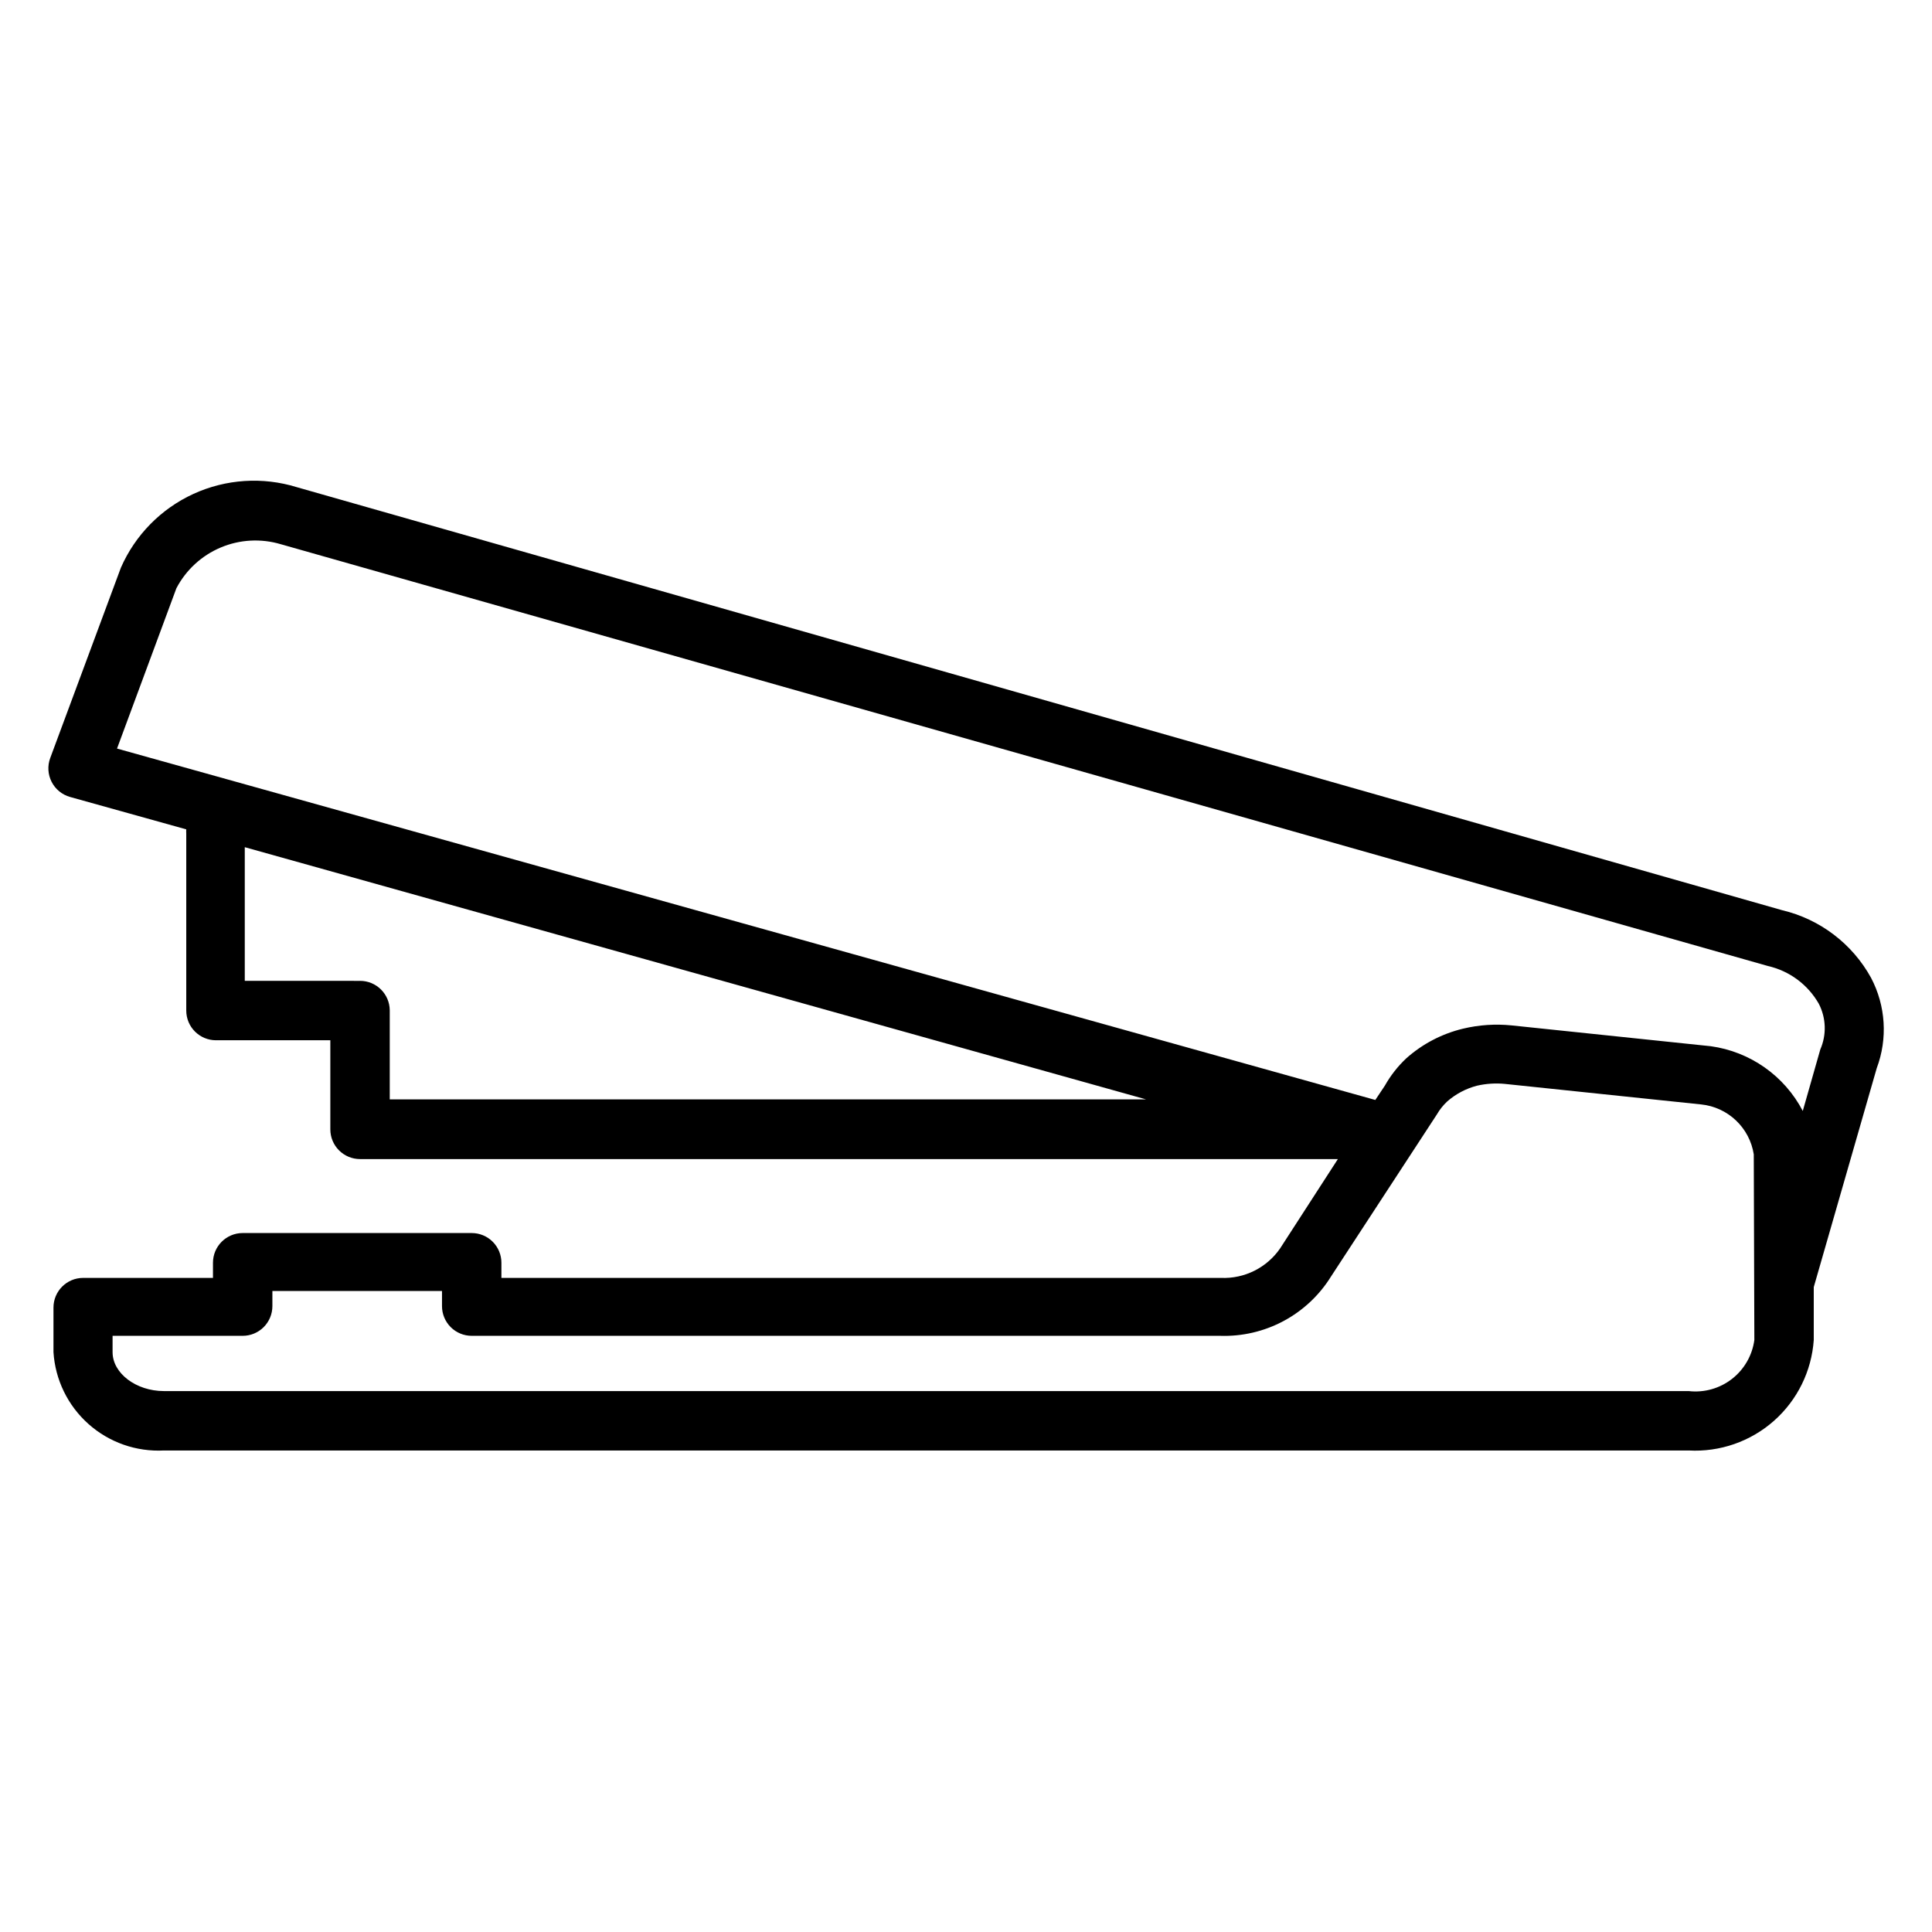 <?xml version="1.0" encoding="UTF-8"?>
<!-- Uploaded to: ICON Repo, www.iconrepo.com, Generator: ICON Repo Mixer Tools -->
<svg fill="#000000" width="800px" height="800px" version="1.1" viewBox="144 144 512 512" xmlns="http://www.w3.org/2000/svg">
 <path d="m639.86 403.15c-4.981-9.055-13.559-15.574-23.617-17.949l-393.6-112.1c-9.031-2.785-18.773-2.152-27.367 1.781-8.594 3.938-15.441 10.895-19.234 19.551l-18.734 50.461c-0.762 2.062-0.629 4.352 0.375 6.312 1 1.961 2.777 3.41 4.898 4l30.781 8.582c-0.027 0.363-0.027 0.734 0 1.102v46.914c0 2.09 0.828 4.094 2.305 5.566 1.477 1.477 3.477 2.309 5.566 2.309h30.309v23.617-0.004c0 2.09 0.828 4.09 2.305 5.566s3.477 2.309 5.566 2.309h259.14l-15.273 23.617 0.004-0.004c-3.535 5.172-9.488 8.148-15.746 7.875h-190.66v-4.016c0-2.09-0.828-4.09-2.305-5.566-1.477-1.477-3.477-2.305-5.566-2.305h-60.691c-4.348 0-7.875 3.523-7.875 7.871v4.016h-34.398c-4.348 0-7.871 3.523-7.871 7.871v11.809c0.465 7.324 3.801 14.168 9.285 19.047 5.481 4.879 12.668 7.394 19.996 7.008h404.07c8.266 0.453 16.375-2.363 22.578-7.844 6.203-5.481 9.996-13.184 10.566-21.441v-14.012l16.688-58.016c2.938-7.824 2.394-16.531-1.496-23.93zm-400.45 0.789-30.543-0.004v-35.422l238.84 66.832h-200.42v-23.617c-0.043-4.316-3.555-7.793-7.871-7.793zm369.51 95.168c-0.551 4.086-2.68 7.793-5.934 10.324-3.254 2.531-7.367 3.688-11.465 3.219h-404.07c-7.398 0-13.617-4.723-13.617-10.312v-4.328l34.48-0.004c2.086 0 4.09-0.828 5.566-2.305 1.473-1.477 2.305-3.477 2.305-5.566v-4.016h44.949v4.016c0 2.09 0.828 4.09 2.305 5.566 1.477 1.477 3.481 2.305 5.566 2.305h198.3c5.859 0.199 11.668-1.148 16.836-3.914s9.52-6.844 12.605-11.828l28.023-42.902c0.742-1.285 1.672-2.453 2.754-3.465 2.266-1.984 4.961-3.41 7.875-4.172 2.449-0.562 4.977-0.723 7.477-0.473l51.957 5.434c3.457 0.355 6.695 1.848 9.215 4.238 2.523 2.394 4.18 5.551 4.719 8.984zm17.477-76.988-4.644 16.297c-4.875-9.336-13.969-15.73-24.402-17.16l-52.742-5.512c-4.324-0.438-8.688-0.145-12.91 0.867-5.586 1.344-10.754 4.047-15.039 7.871-2.242 2.113-4.152 4.555-5.668 7.242l-2.519 3.777-333.46-93.125 15.742-42.508h0.004c2.543-4.84 6.688-8.648 11.727-10.773 5.039-2.125 10.66-2.438 15.902-0.879l394.15 111.79c5.688 1.301 10.57 4.926 13.461 9.996 1.953 3.773 2.098 8.23 0.395 12.121z"/>
</svg>